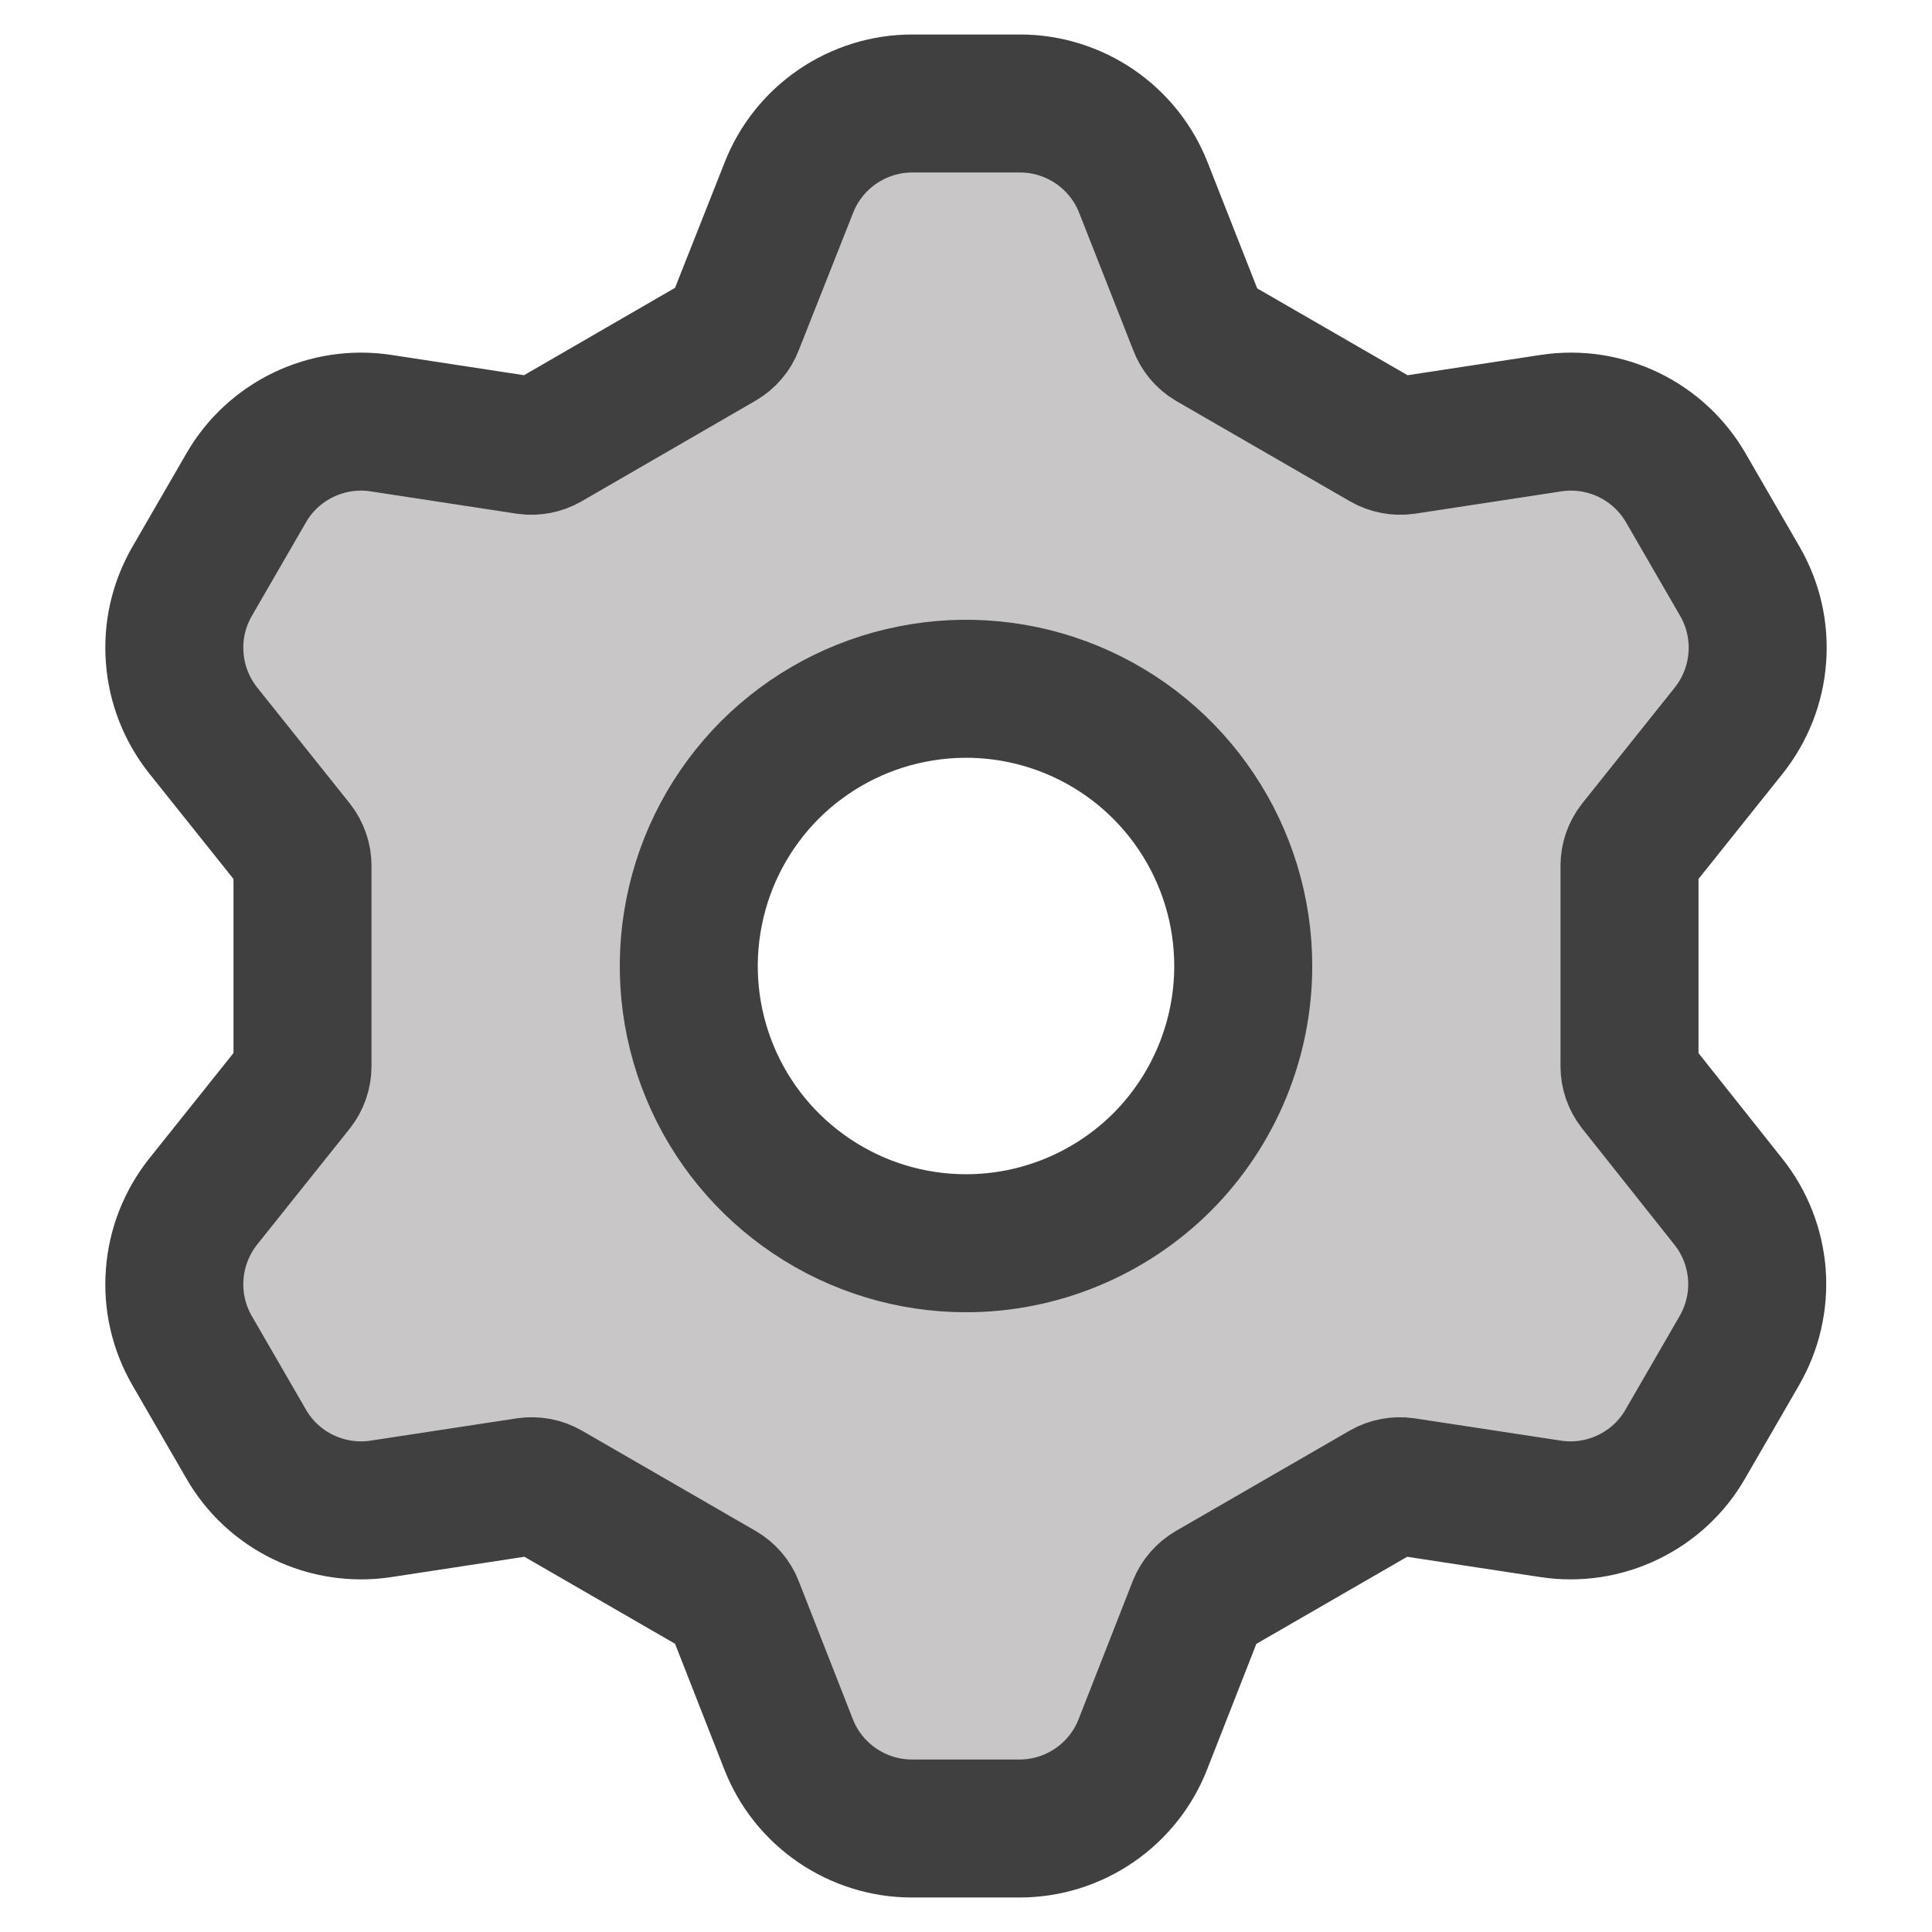 <svg xmlns="http://www.w3.org/2000/svg" fill="none" viewBox="0 0 14 14" height="50" width="50"><path fill="#c8c6c6" d="M11.856 7.866C11.825 7.826 11.808 7.777 11.808 7.727V6.273C11.808 6.223 11.825 6.174 11.856 6.134L12.527 5.294C12.647 5.143 12.72 4.959 12.734 4.766C12.749 4.573 12.705 4.381 12.608 4.213L12.217 3.537C12.12 3.369 11.976 3.235 11.802 3.151C11.628 3.067 11.432 3.037 11.241 3.066L10.179 3.228C10.128 3.235 10.077 3.225 10.033 3.2L8.774 2.473C8.73 2.447 8.696 2.406 8.678 2.357L8.286 1.361C8.216 1.181 8.093 1.027 7.934 0.918C7.774 0.809 7.586 0.75 7.393 0.75H6.609C6.416 0.75 6.228 0.809 6.068 0.918C5.909 1.027 5.786 1.181 5.716 1.361L5.322 2.357C5.304 2.404 5.27 2.444 5.226 2.47L3.964 3.2C3.92 3.225 3.869 3.235 3.819 3.228L2.759 3.066C2.568 3.037 2.372 3.067 2.198 3.151C2.024 3.235 1.879 3.369 1.783 3.537L1.392 4.213C1.295 4.381 1.251 4.573 1.266 4.766C1.28 4.959 1.353 5.143 1.473 5.294L2.144 6.134C2.175 6.174 2.192 6.223 2.192 6.273V7.727C2.192 7.777 2.175 7.826 2.144 7.866L1.473 8.706C1.353 8.857 1.28 9.041 1.266 9.234C1.251 9.427 1.295 9.619 1.392 9.787L1.783 10.463C1.879 10.631 2.024 10.765 2.198 10.849C2.372 10.933 2.568 10.963 2.759 10.934L3.821 10.772C3.872 10.765 3.923 10.775 3.967 10.8L5.226 11.527C5.27 11.553 5.304 11.592 5.322 11.639L5.714 12.639C5.784 12.819 5.907 12.973 6.066 13.082C6.226 13.191 6.414 13.25 6.607 13.25H7.389C7.582 13.25 7.771 13.191 7.93 13.082C8.089 12.973 8.212 12.819 8.282 12.639L8.674 11.639C8.693 11.592 8.727 11.553 8.771 11.527L10.03 10.8C10.074 10.775 10.125 10.765 10.175 10.772L11.238 10.934C11.429 10.963 11.624 10.933 11.798 10.849C11.972 10.765 12.117 10.631 12.213 10.463L12.604 9.787C12.701 9.619 12.745 9.427 12.731 9.234C12.716 9.041 12.644 8.857 12.523 8.706L11.856 7.866ZM7 9.009C6.603 9.009 6.214 8.891 5.884 8.67C5.554 8.45 5.296 8.136 5.144 7.769C4.992 7.402 4.952 6.998 5.03 6.608C5.107 6.218 5.299 5.86 5.579 5.579C5.86 5.299 6.218 5.107 6.608 5.03C6.998 4.952 7.402 4.992 7.769 5.144C8.136 5.296 8.45 5.554 8.67 5.884C8.891 6.214 9.009 6.603 9.009 7C9.009 7.533 8.797 8.044 8.421 8.421C8.044 8.797 7.533 9.009 7 9.009Z"></path><path stroke="#404040" d="M11.856 7.866C11.825 7.826 11.808 7.777 11.808 7.727V6.273C11.808 6.223 11.825 6.174 11.856 6.134L12.527 5.294C12.647 5.143 12.72 4.959 12.734 4.766C12.749 4.573 12.705 4.381 12.608 4.213L12.217 3.537C12.12 3.369 11.976 3.235 11.802 3.151C11.628 3.067 11.432 3.037 11.241 3.066L10.179 3.228C10.128 3.235 10.077 3.225 10.033 3.2L8.774 2.473C8.73 2.447 8.696 2.406 8.678 2.357L8.286 1.361C8.216 1.181 8.093 1.027 7.934 0.918C7.774 0.809 7.586 0.75 7.393 0.75H6.609C6.416 0.75 6.228 0.809 6.068 0.918C5.909 1.027 5.786 1.181 5.716 1.361L5.322 2.357C5.304 2.404 5.27 2.444 5.226 2.47L3.964 3.2C3.92 3.225 3.869 3.235 3.819 3.228L2.759 3.066C2.568 3.037 2.372 3.067 2.198 3.151C2.024 3.235 1.879 3.369 1.783 3.537L1.392 4.213C1.295 4.381 1.251 4.573 1.266 4.766C1.28 4.959 1.353 5.143 1.473 5.294L2.144 6.134C2.175 6.174 2.192 6.223 2.192 6.273V7.727C2.192 7.777 2.175 7.826 2.144 7.866L1.473 8.706C1.353 8.857 1.28 9.041 1.266 9.234C1.251 9.427 1.295 9.619 1.392 9.787L1.783 10.463C1.879 10.631 2.024 10.765 2.198 10.849C2.372 10.933 2.568 10.963 2.759 10.934L3.821 10.772C3.872 10.765 3.923 10.775 3.967 10.8L5.226 11.527C5.27 11.553 5.304 11.592 5.322 11.639L5.714 12.639C5.784 12.819 5.907 12.973 6.066 13.082C6.226 13.191 6.414 13.25 6.607 13.25H7.389C7.582 13.25 7.771 13.191 7.93 13.082C8.089 12.973 8.212 12.819 8.282 12.639L8.674 11.639C8.693 11.592 8.727 11.553 8.771 11.527L10.03 10.8C10.074 10.775 10.125 10.765 10.175 10.772L11.238 10.934C11.429 10.963 11.624 10.933 11.798 10.849C11.972 10.765 12.117 10.631 12.213 10.463L12.604 9.787C12.701 9.619 12.745 9.427 12.731 9.234C12.716 9.041 12.644 8.857 12.523 8.706L11.856 7.866ZM7 9.009C6.603 9.009 6.214 8.891 5.884 8.67C5.554 8.45 5.296 8.136 5.144 7.769C4.992 7.402 4.952 6.998 5.03 6.608C5.107 6.218 5.299 5.86 5.579 5.579C5.86 5.299 6.218 5.107 6.608 5.03C6.998 4.952 7.402 4.992 7.769 5.144C8.136 5.296 8.45 5.554 8.67 5.884C8.891 6.214 9.009 6.603 9.009 7C9.009 7.533 8.797 8.044 8.421 8.421C8.044 8.797 7.533 9.009 7 9.009Z"></path></svg>